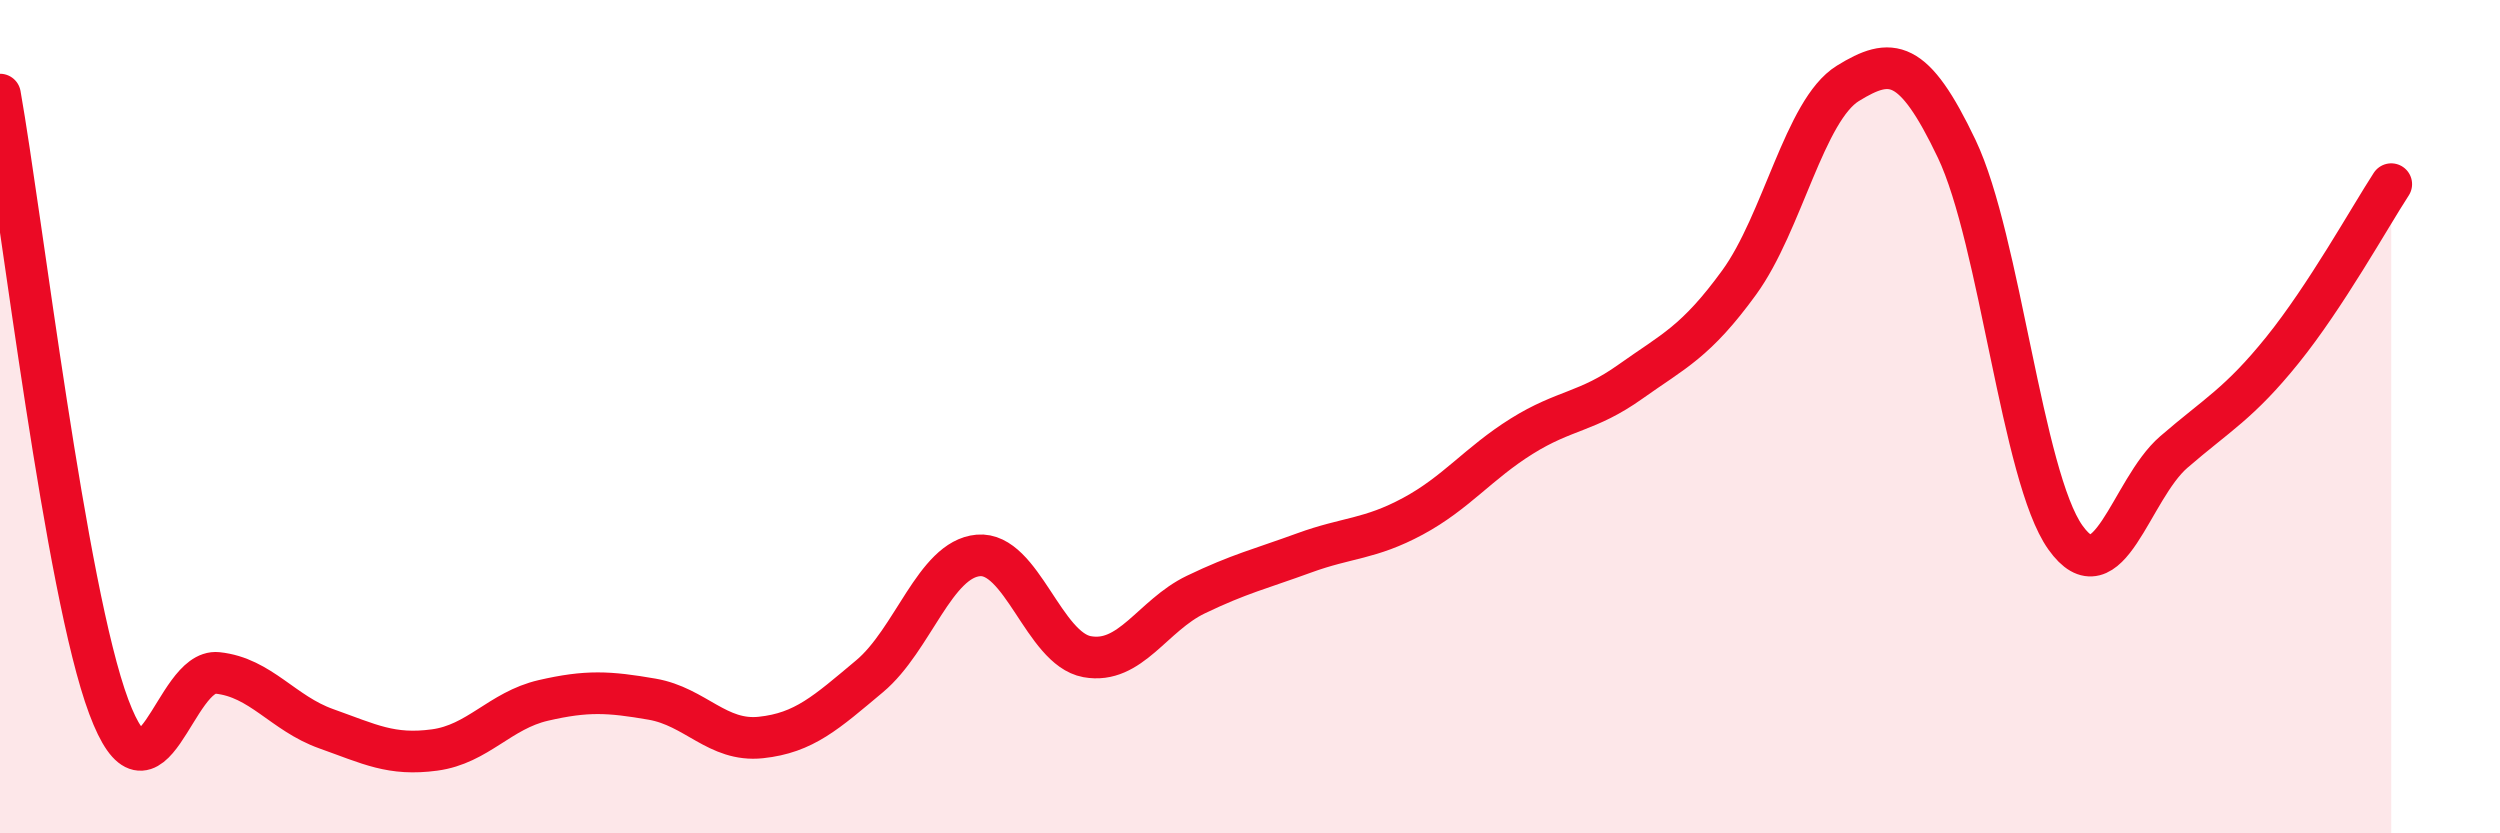 
    <svg width="60" height="20" viewBox="0 0 60 20" xmlns="http://www.w3.org/2000/svg">
      <path
        d="M 0,2.27 C 0.52,5.21 1.57,14.18 2.61,16.96 C 3.65,19.74 4.18,16.04 5.22,16.15 C 6.26,16.26 6.79,17.12 7.83,17.49 C 8.87,17.86 9.39,18.14 10.43,18 C 11.47,17.86 12,17.05 13.04,16.81 C 14.08,16.57 14.61,16.6 15.65,16.78 C 16.69,16.96 17.22,17.81 18.26,17.7 C 19.3,17.59 19.83,17.1 20.87,16.23 C 21.91,15.36 22.44,13.42 23.48,13.33 C 24.52,13.24 25.05,15.57 26.09,15.76 C 27.13,15.95 27.66,14.77 28.7,14.27 C 29.74,13.77 30.26,13.65 31.3,13.27 C 32.34,12.89 32.87,12.95 33.91,12.39 C 34.95,11.83 35.48,11.12 36.52,10.47 C 37.56,9.82 38.09,9.9 39.13,9.16 C 40.17,8.42 40.7,8.21 41.74,6.78 C 42.78,5.35 43.31,2.64 44.35,2 C 45.39,1.36 45.92,1.39 46.96,3.57 C 48,5.75 48.53,11.44 49.57,12.9 C 50.61,14.36 51.13,11.75 52.17,10.85 C 53.21,9.95 53.74,9.69 54.78,8.4 C 55.82,7.11 56.87,5.22 57.39,4.42L57.39 20L0 20Z"
        fill="#EB0A25"
        opacity="0.1"
        stroke-linecap="round"
        stroke-linejoin="round"
      />
      <path
        d="M 0,2.27 C 0.52,5.21 1.57,14.18 2.61,16.96 C 3.65,19.74 4.18,16.04 5.22,16.15 C 6.26,16.26 6.79,17.12 7.83,17.49 C 8.87,17.86 9.39,18.14 10.43,18 C 11.47,17.86 12,17.05 13.04,16.81 C 14.08,16.57 14.61,16.6 15.65,16.78 C 16.69,16.96 17.22,17.81 18.26,17.7 C 19.3,17.59 19.83,17.1 20.87,16.23 C 21.91,15.36 22.44,13.42 23.48,13.33 C 24.52,13.24 25.05,15.57 26.09,15.76 C 27.13,15.95 27.66,14.77 28.7,14.27 C 29.74,13.77 30.26,13.65 31.3,13.27 C 32.34,12.89 32.87,12.95 33.91,12.39 C 34.95,11.83 35.48,11.12 36.52,10.47 C 37.56,9.82 38.09,9.9 39.13,9.16 C 40.17,8.42 40.7,8.21 41.74,6.78 C 42.78,5.35 43.31,2.64 44.35,2 C 45.39,1.36 45.92,1.39 46.96,3.57 C 48,5.75 48.53,11.44 49.57,12.9 C 50.61,14.36 51.13,11.75 52.17,10.85 C 53.21,9.95 53.74,9.69 54.78,8.4 C 55.82,7.11 56.87,5.22 57.39,4.42"
        stroke="#EB0A25"
        stroke-width="1"
        fill="none"
        stroke-linecap="round"
        stroke-linejoin="round"
      />
    </svg>
  